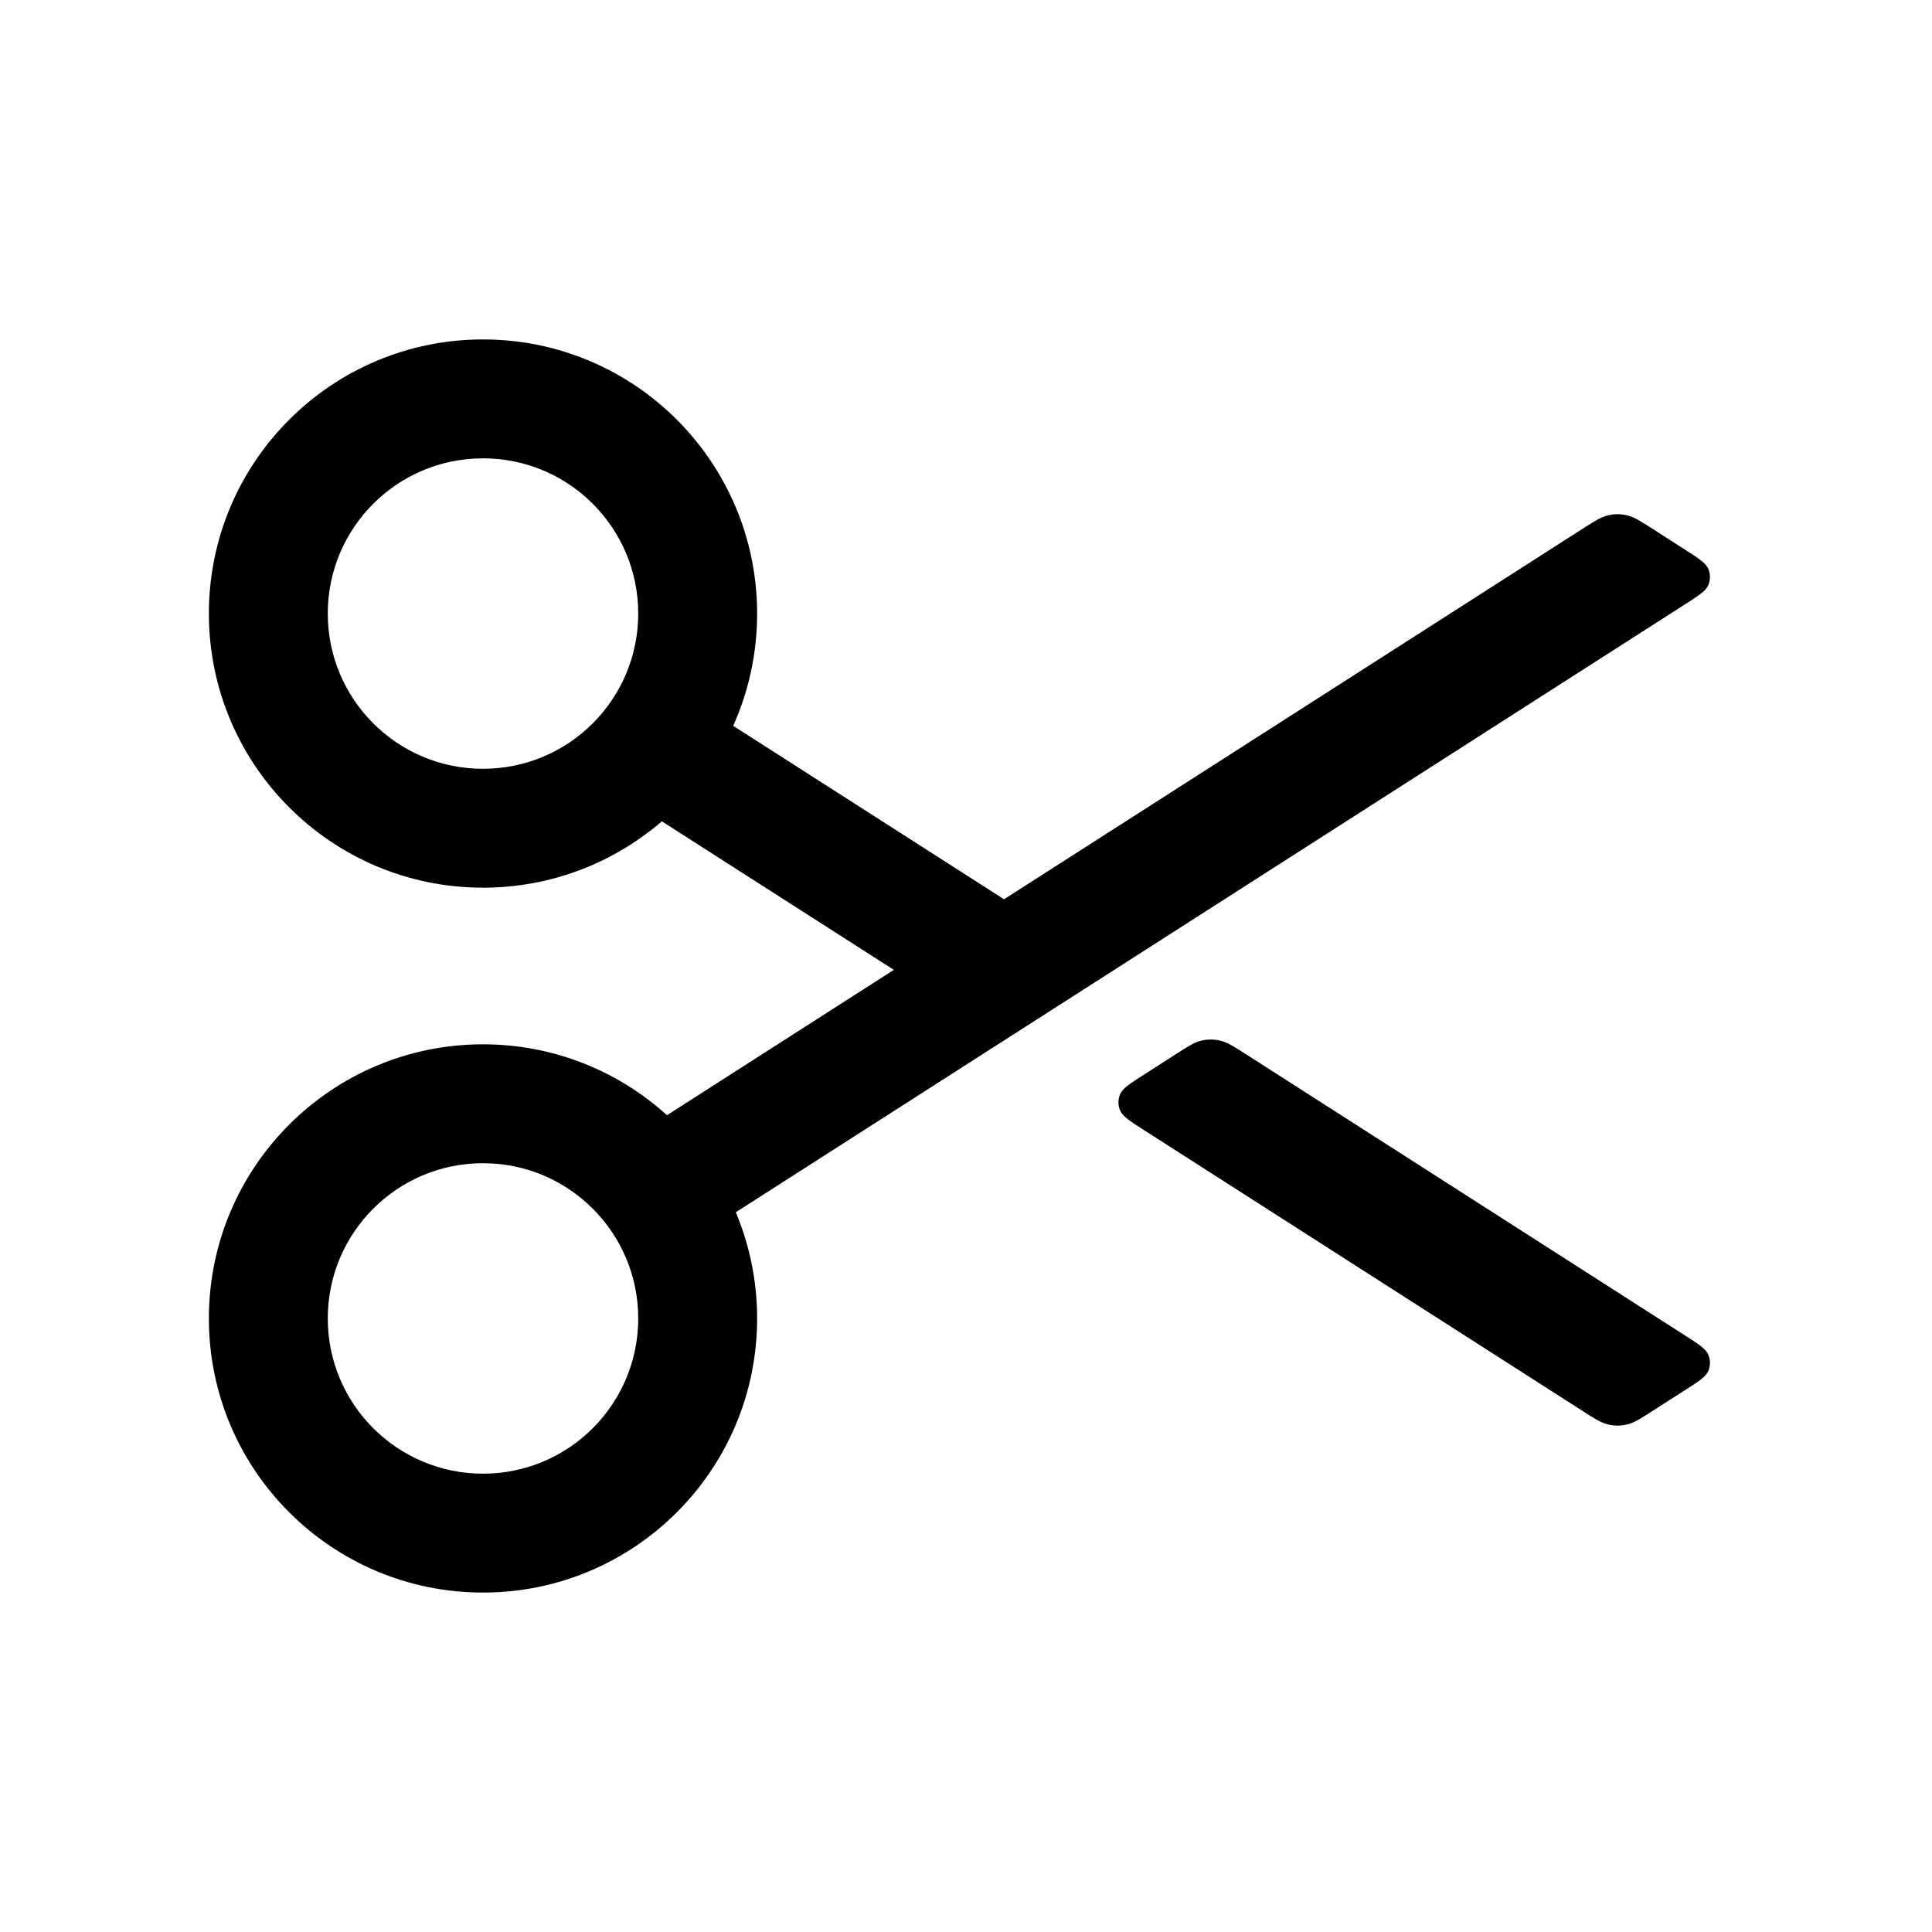 <?xml version="1.0" encoding="UTF-8"?>
<svg xmlns="http://www.w3.org/2000/svg" width="26" height="26" viewBox="0 0 26 26" fill="none" stroke="none">
  <style>
    :root{color-scheme:light dark;}
    svg{color:#000000;}
    @media (prefers-color-scheme: dark){svg{color:#FFFFFF;}}
  </style>
  <path d="M8.907 11.053 C8.261 11.609 7.42 11.946 6.5 11.946 C4.463 11.946 2.811 10.294 2.811 8.257 C2.811 6.219 4.463 4.568 6.5 4.568 C8.538 4.568 10.189 6.219 10.189 8.257 C10.189 8.795 10.074 9.307 9.867 9.768 L13.512 12.102 L21.285 7.124 C21.46 7.012 21.547 6.956 21.641 6.935 C21.725 6.915 21.811 6.915 21.894 6.935 C21.989 6.956 22.076 7.012 22.251 7.124 L22.662 7.388 C22.858 7.513 22.956 7.576 22.99 7.656 C23.019 7.726 23.019 7.805 22.99 7.874 C22.956 7.954 22.858 8.017 22.662 8.142 L9.902 16.314 C10.087 16.754 10.189 17.237 10.189 17.743 C10.189 19.781 8.538 21.432 6.5 21.432 C4.463 21.432 2.811 19.781 2.811 17.743 C2.811 15.706 4.463 14.054 6.5 14.054 C7.453 14.054 8.321 14.415 8.976 15.008 L12.029 13.052 L8.907 11.053 Z M8.589 8.257 C8.589 9.411 7.654 10.346 6.5 10.346 C5.346 10.346 4.411 9.411 4.411 8.257 C4.411 7.103 5.346 6.168 6.5 6.168 C7.654 6.168 8.589 7.103 8.589 8.257 Z M8.589 17.743 C8.589 18.897 7.654 19.832 6.5 19.832 C5.346 19.832 4.411 18.897 4.411 17.743 C4.411 16.589 5.346 15.654 6.5 15.654 C7.654 15.654 8.589 16.589 8.589 17.743 Z" fill="currentColor" fill-rule="evenodd" clip-rule="evenodd" />
  <path d="M21.285 18.98 C21.46 19.093 21.547 19.149 21.641 19.17 C21.725 19.19 21.811 19.19 21.894 19.17 C21.989 19.149 22.076 19.093 22.251 18.98 L22.662 18.717 C22.858 18.592 22.956 18.529 22.99 18.449 C23.019 18.379 23.019 18.301 22.99 18.231 C22.956 18.151 22.858 18.088 22.662 17.963 L16.778 14.194 C16.603 14.082 16.515 14.026 16.421 14.004 C16.338 13.985 16.251 13.985 16.168 14.004 C16.074 14.026 15.986 14.082 15.811 14.195 L15.401 14.458 C15.205 14.584 15.107 14.646 15.074 14.726 C15.044 14.796 15.044 14.875 15.074 14.944 C15.108 15.024 15.205 15.087 15.401 15.212 L21.285 18.98 Z" fill="currentColor" />
</svg>
